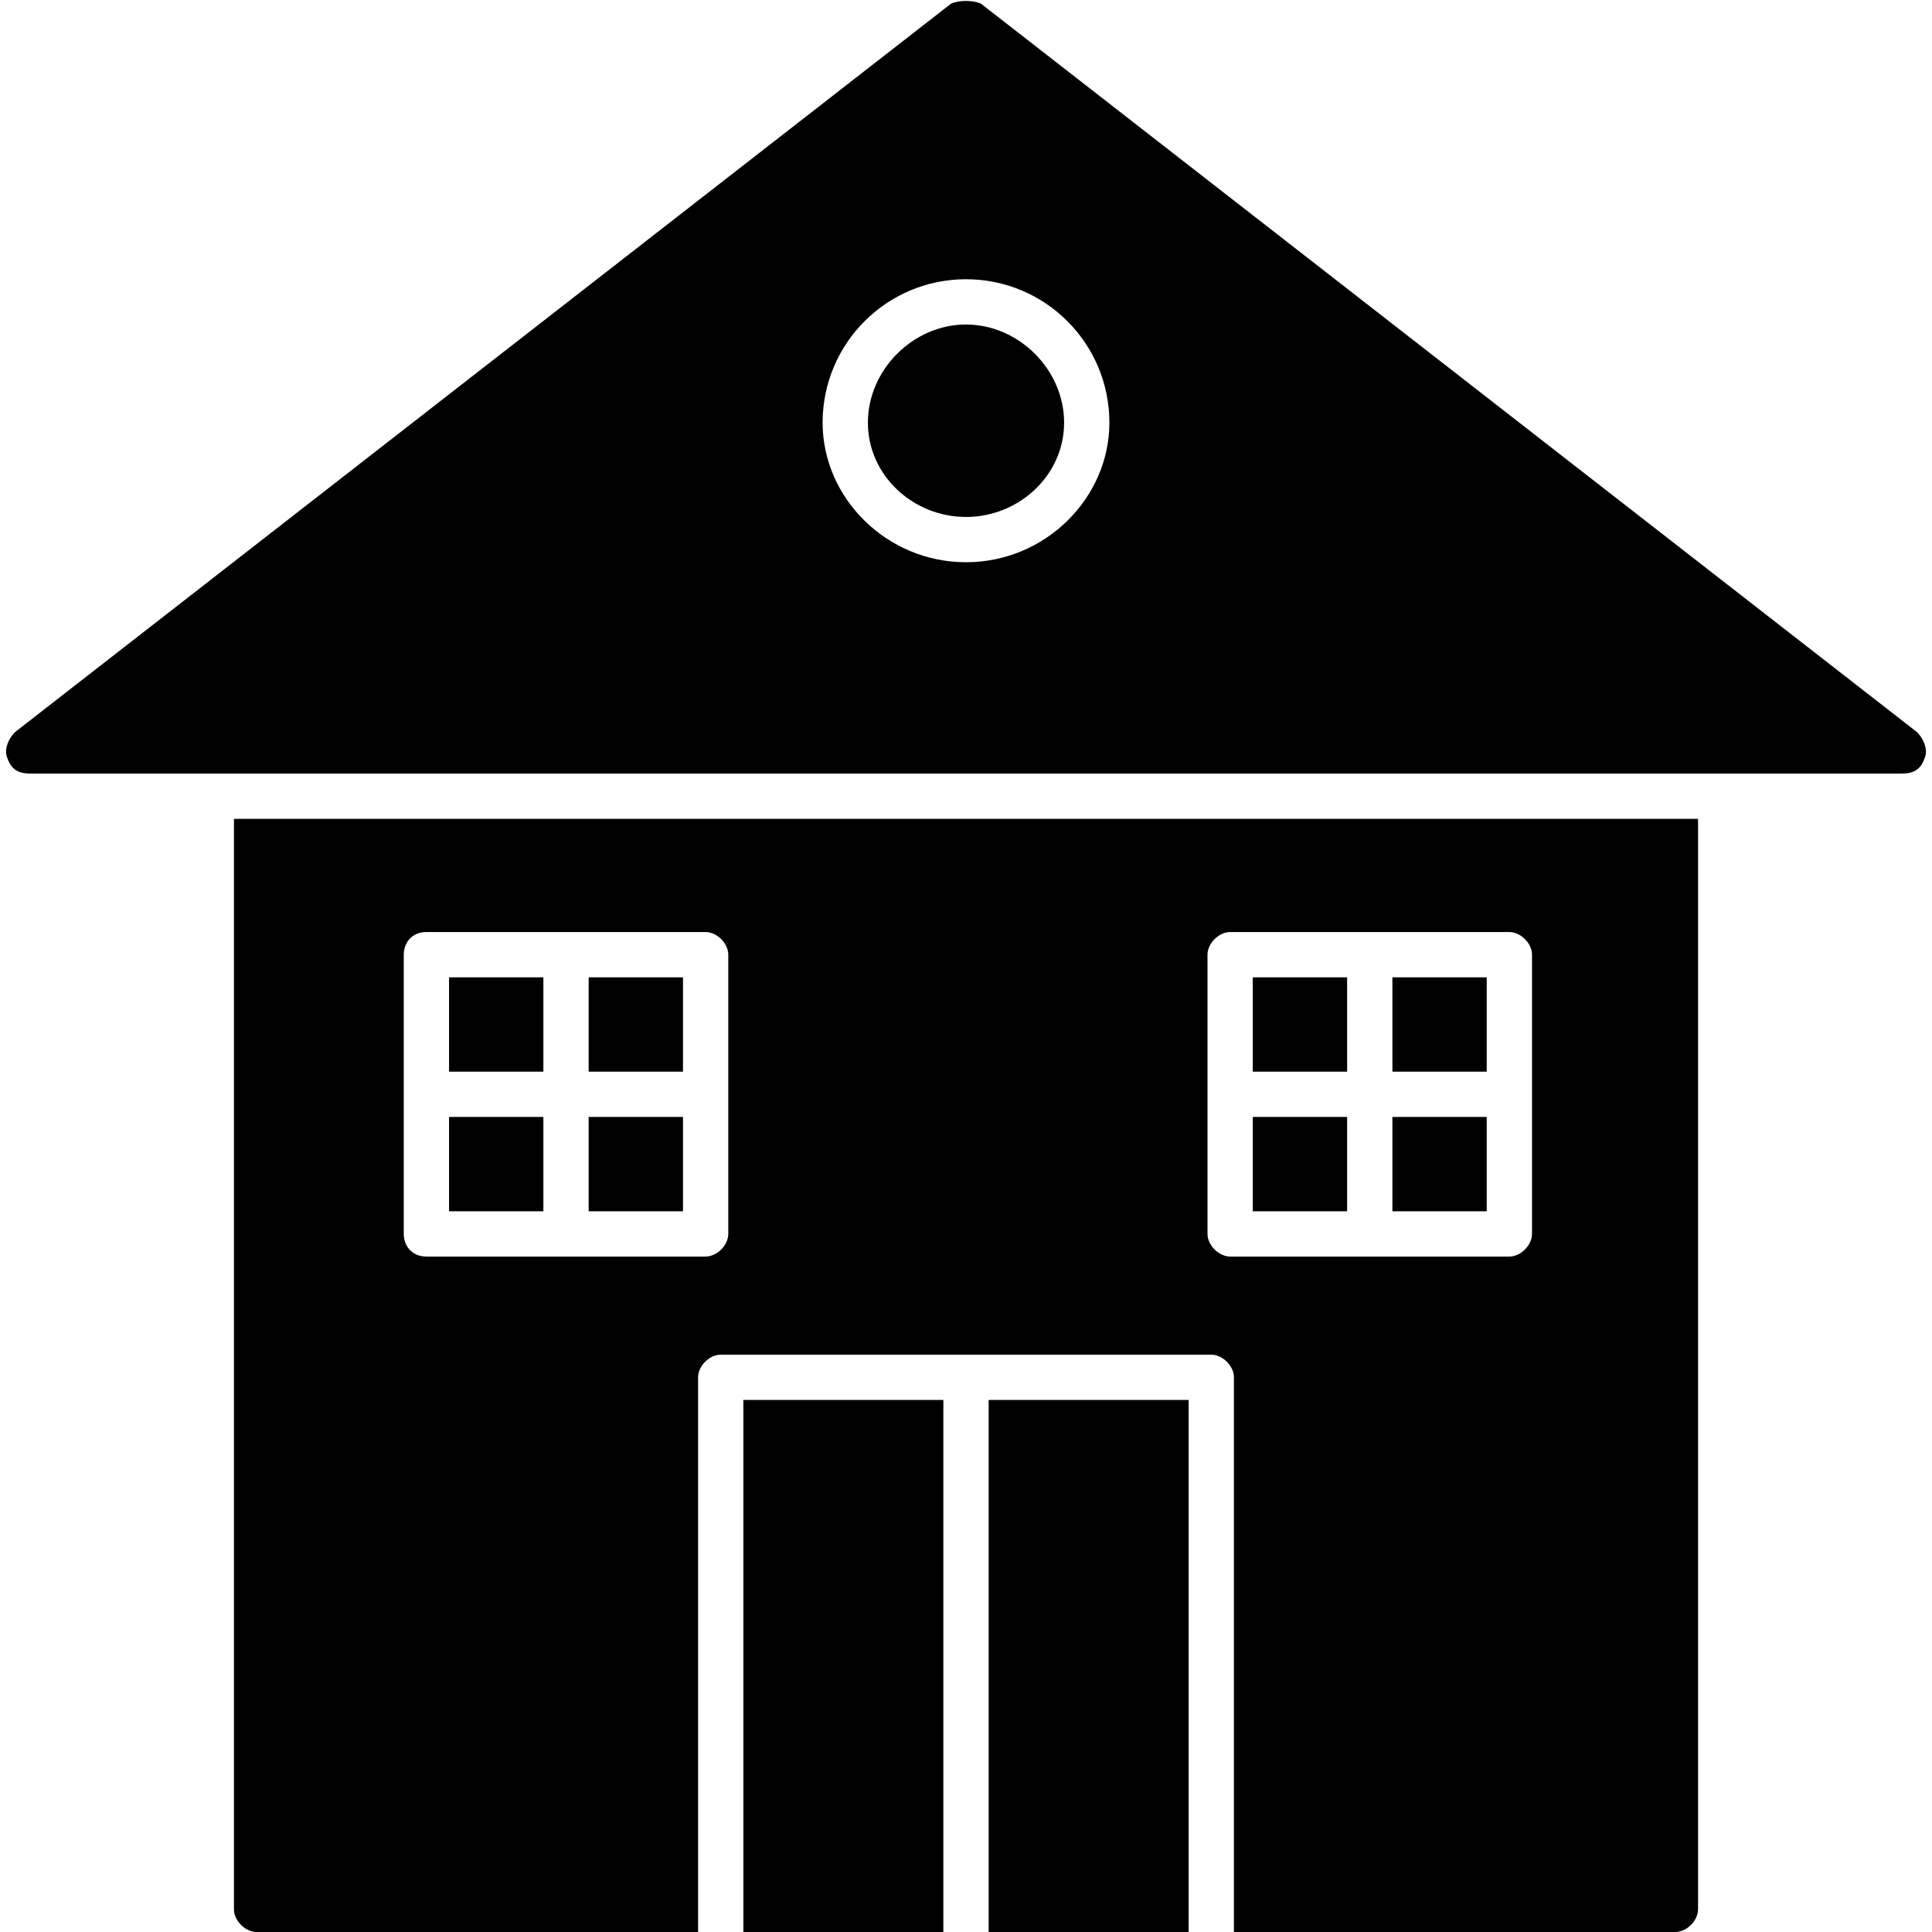 <svg clip-rule="evenodd" fill-rule="evenodd" height="512" image-rendering="optimizeQuality" shape-rendering="geometricPrecision" text-rendering="geometricPrecision" viewBox="0 0 512 512" width="512" xmlns="http://www.w3.org/2000/svg"><g id="Layer_x0020_1"><g id="_283185016"><path d="m504 205h-496c-3 0-5-1-6-4-1-2 0-5 2-7l248-193c2-1 6-1 8 0l248 193c2 2 3 5 2 7-1 3-3 4-6 4zm-248-56c-21 0-38-17-38-37 0-21 17-38 38-38s38 17 38 38c0 20-17 37-38 37zm0-63c-14 0-26 12-26 26s12 25 26 25 26-11 26-25-12-26-26-26z"/><path d="m444 512h-117v-147c0-3-3-6-6-6h-65-65c-3 0-6 3-6 6v147h-117c-3 0-6-3-6-6v-289h388v289c0 3-3 6-6 6zm-129 0h-53v-141h53zm-65 0h-53v-141h53zm-63-179h-37-37c-4 0-6-3-6-6v-37-37c0-3 2-6 6-6h37 37c3 0 6 3 6 6v37 37c0 3-3 6-6 6zm-6-37h-25v25h25zm-37 0h-25v25h25zm-25-12h25v-25h-25zm37 0h25v-25h-25zm244 49h-37-37c-3 0-6-3-6-6v-37-37c0-3 3-6 6-6h37 37c3 0 6 3 6 6v37 37c0 3-3 6-6 6zm-43-12v-25h-25v25zm0-37v-25h-25v25zm12-25v25h25v-25zm0 37v25h25v-25z"/></g></g></svg>